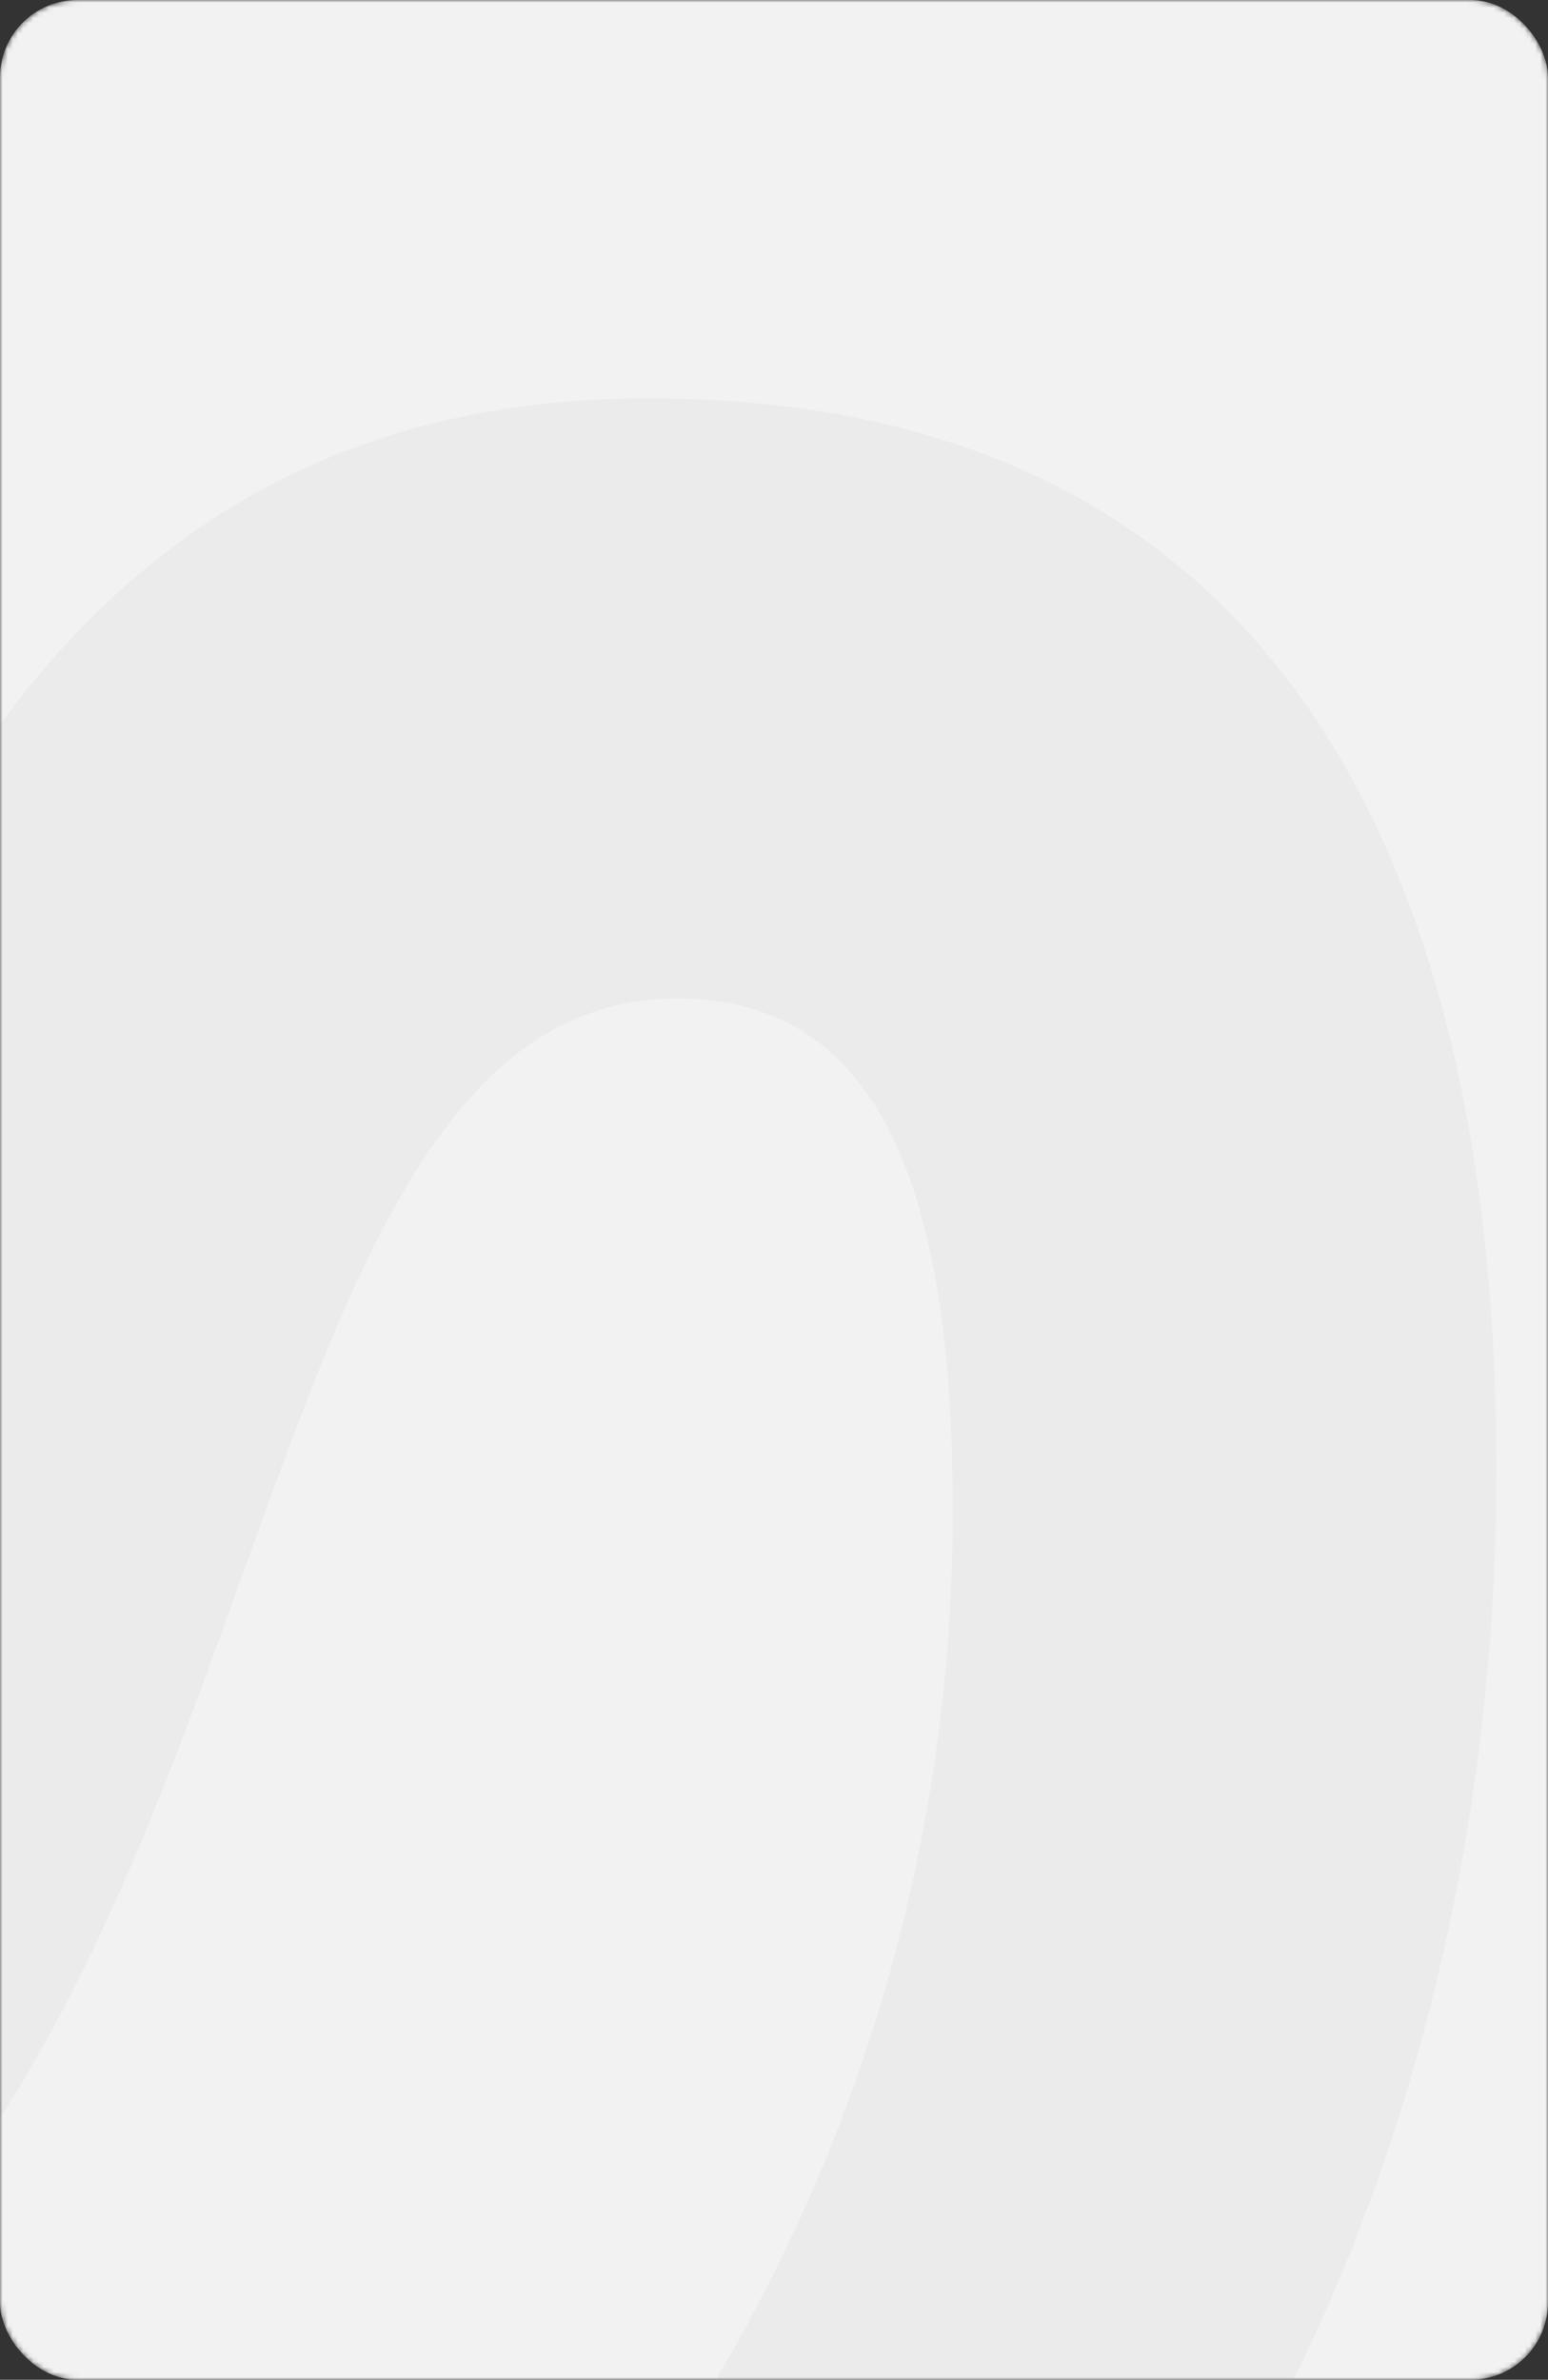 <?xml version="1.0" encoding="UTF-8"?> <svg xmlns="http://www.w3.org/2000/svg" width="300" height="461" viewBox="0 0 300 461" fill="none"><rect x="0" y="0" width="300" height="461" fill="#333333" stroke="none"/><mask id="mask0_645_5855" style="mask-type:alpha" maskUnits="userSpaceOnUse" x="0" y="0" width="300" height="461"><rect width="300" height="461" rx="15" fill="#F2F2F2"></rect></mask><g mask="url(#mask0_645_5855)"><rect width="300" height="461" rx="15" fill="#F2F2F2"></rect><path d="M-132.183 484.44C-239.923 484.44 -291 394.778 -291 289.918C-291 235.716 -279.211 180.953 -258.672 137.687C-252.568 124.829 -239.183 117.431 -224.949 117.431L-176.473 117.431C-159.851 117.431 -149.794 136.864 -157.212 151.738C-176.664 190.738 -186.262 236.37 -185.654 281.559C-184.856 339.308 -168.096 368.183 -133.779 368.183C-37.212 368.183 -73.125 77.159 125.596 77.159C250.894 77.159 290 172.9 290 284.599C290 358.305 271.644 426.692 239.721 481.401H125.596C167.894 420.613 184.654 353.746 184.654 292.957C184.654 231.409 171.087 193.416 131.183 193.416C26.635 193.416 65.74 484.44 -132.183 484.44Z" fill="#EBEBEB"></path></g></svg> 